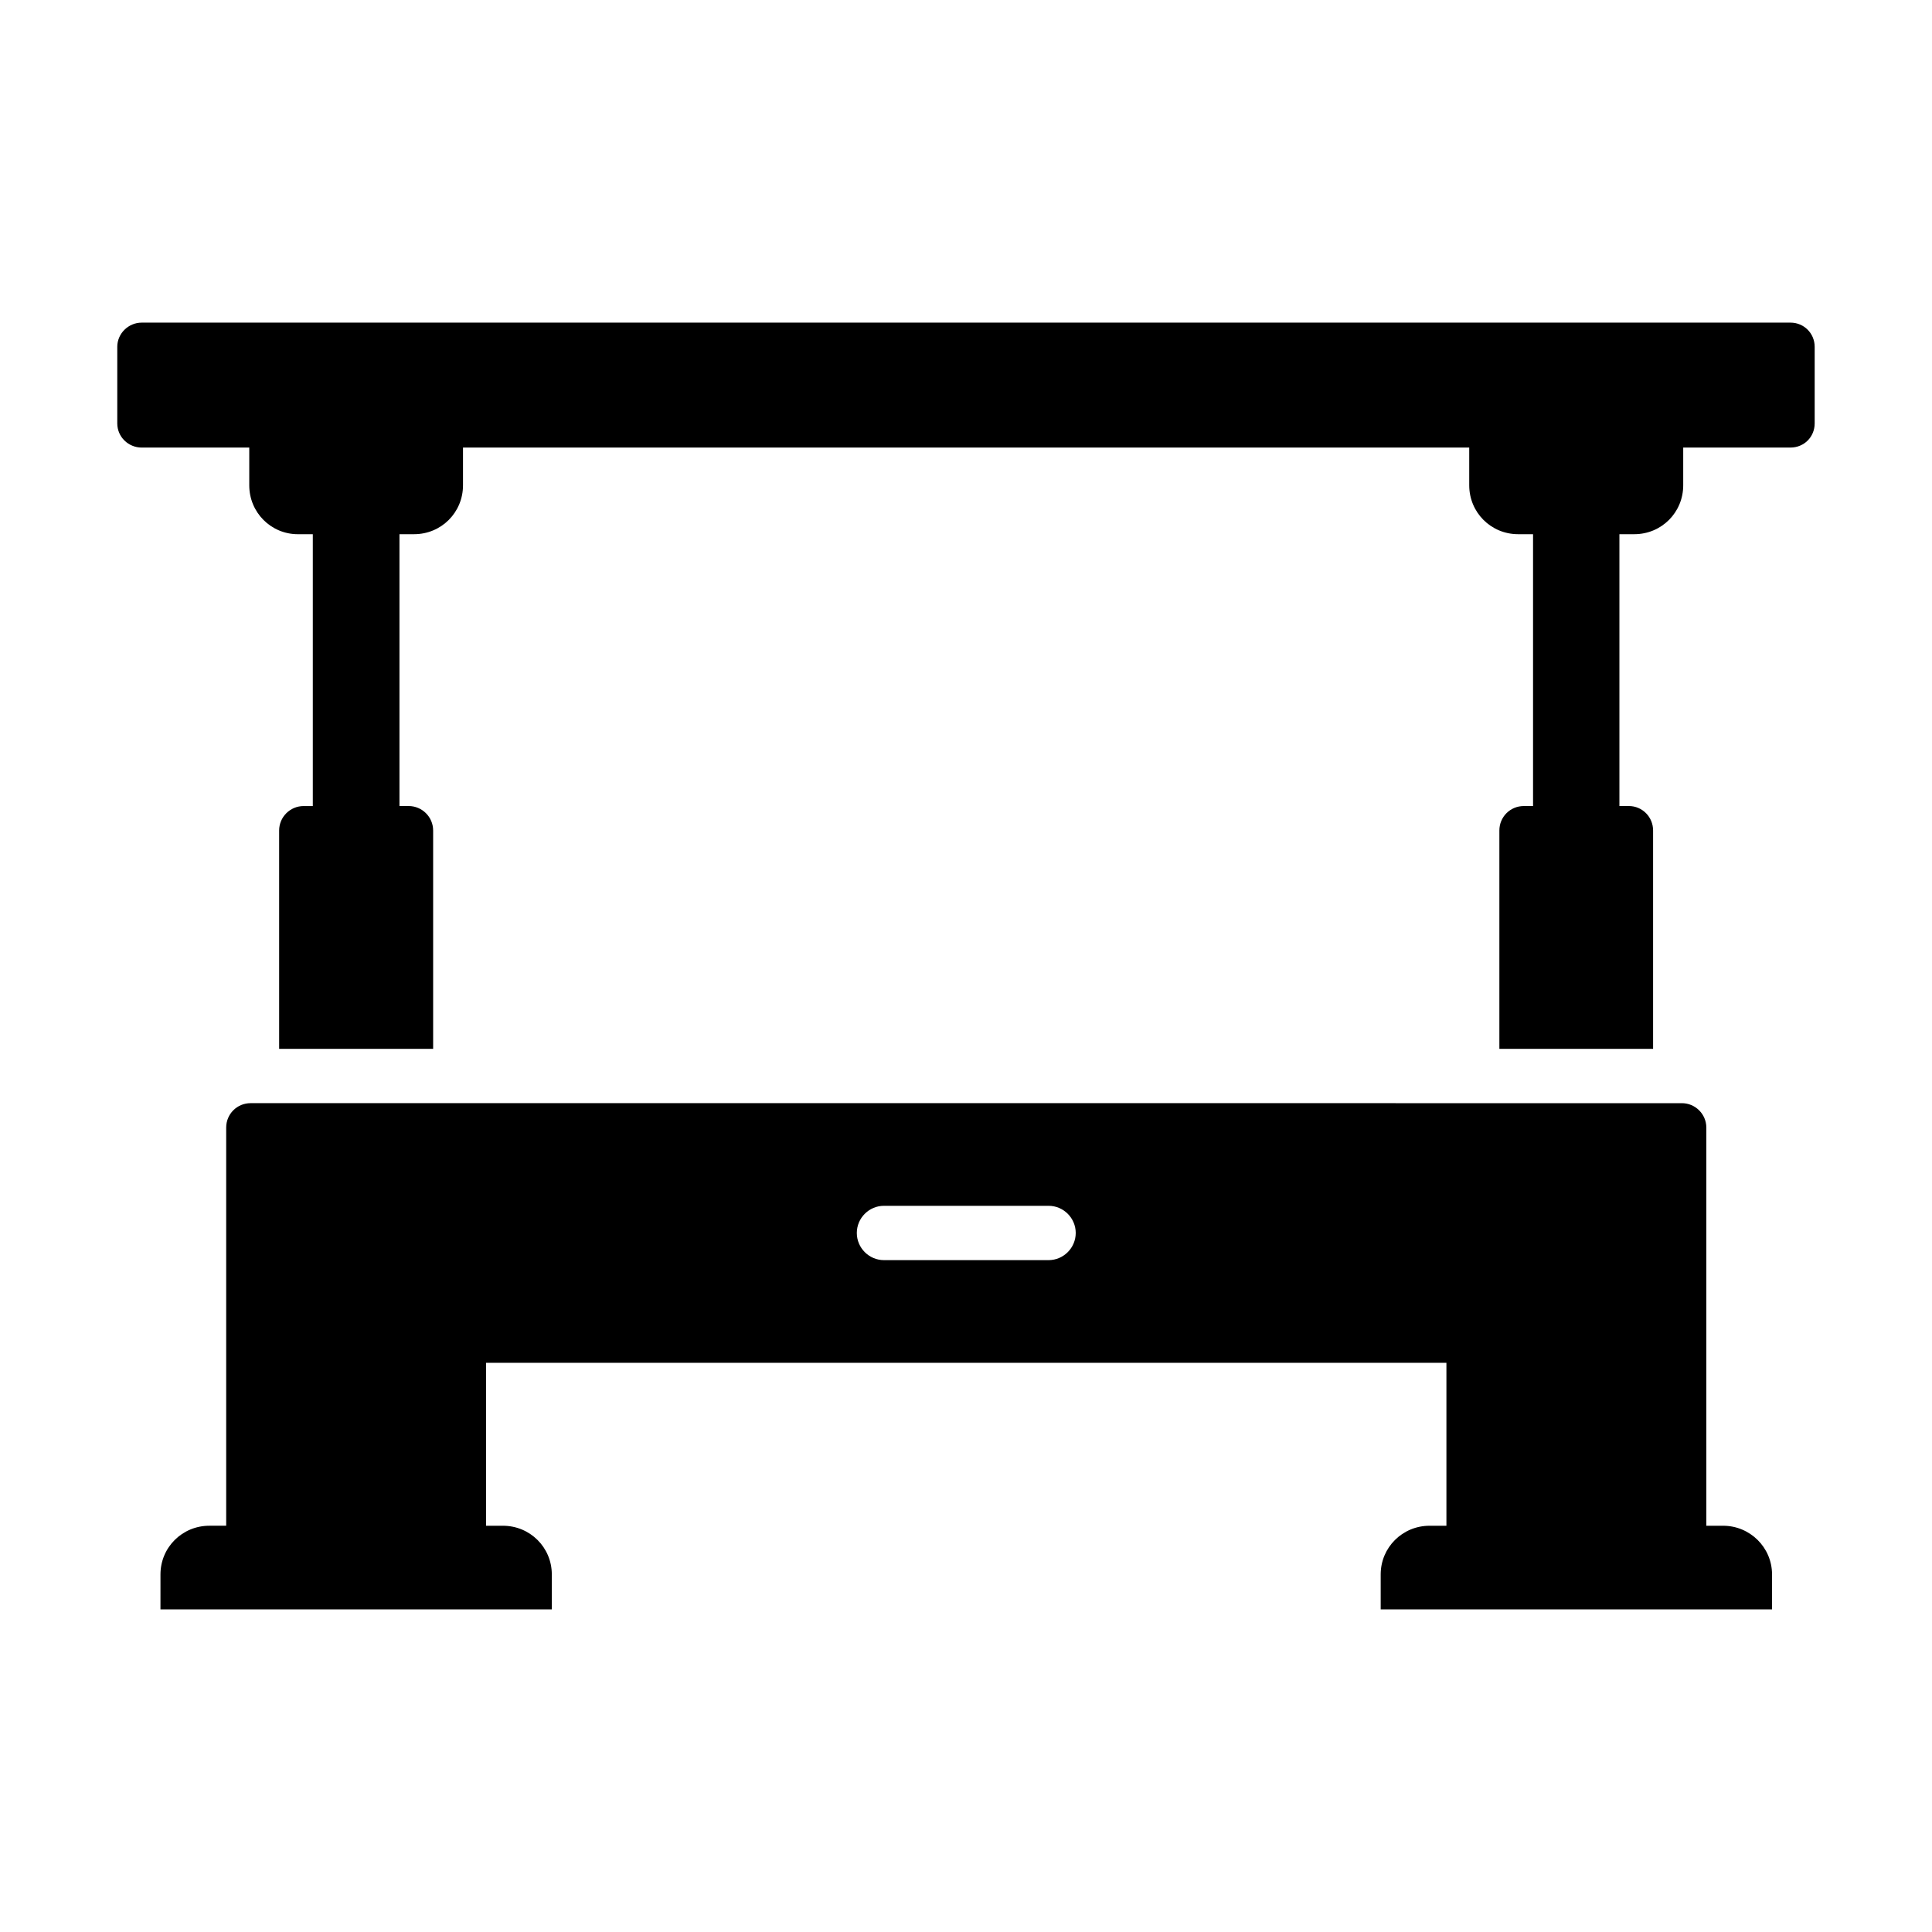 <?xml version="1.0" encoding="UTF-8"?>
<!-- Uploaded to: SVG Repo, www.svgrepo.com, Generator: SVG Repo Mixer Tools -->
<svg fill="#000000" width="800px" height="800px" version="1.1" viewBox="144 144 512 512" xmlns="http://www.w3.org/2000/svg">
 <g>
  <path d="m618.51 229.5h-436.95c-3.527 0-6.481 2.879-6.481 6.406v20.297c0 3.598 2.949 6.406 6.477 6.406h28.5v10.004c0 7.199 5.758 12.957 12.883 12.957h3.957v72.043h-2.445c-3.527 0-6.477 2.879-6.477 6.477v57.867l40.812-0.004v-57.867c0-3.598-2.949-6.477-6.477-6.477h-2.449v-72.043h3.887c7.199 0 12.953-5.758 12.953-12.957v-10.004h266.66v10.004c0 7.199 5.758 12.957 12.953 12.957h3.961v72.043h-2.449c-3.598 0-6.477 2.879-6.477 6.477v57.867h40.738v-57.867c0-3.598-2.879-6.477-6.406-6.477h-2.519v-72.043h3.957c7.199 0 12.953-5.758 12.953-12.957v-10.004h28.43c3.598 0 6.406-2.809 6.406-6.406v-20.297c0.004-3.523-2.805-6.402-6.402-6.402z"/>
  <path d="m600.66 548.34h-4.461l-0.004-105.51c0-3.598-2.949-6.477-6.477-6.477l-379.3-0.004c-3.598 0-6.477 2.879-6.477 6.477v105.51h-4.461c-7.199 0-12.953 5.758-12.953 12.883l-0.004 9.289h103.71v-9.285c0-7.125-5.758-12.883-12.957-12.883h-4.461v-43.184h254.5v43.184h-4.461c-7.199 0-12.957 5.758-12.957 12.883v9.285h103.71v-9.285c-0.004-7.125-5.832-12.883-12.957-12.883zm-178.78-70.391h-43.617c-3.957 0-7.199-3.238-7.199-7.199 0-3.957 3.238-7.199 7.199-7.199h43.617c3.957 0 7.199 3.238 7.199 7.199-0.004 3.961-3.242 7.199-7.199 7.199z"/>
 </g>
</svg>